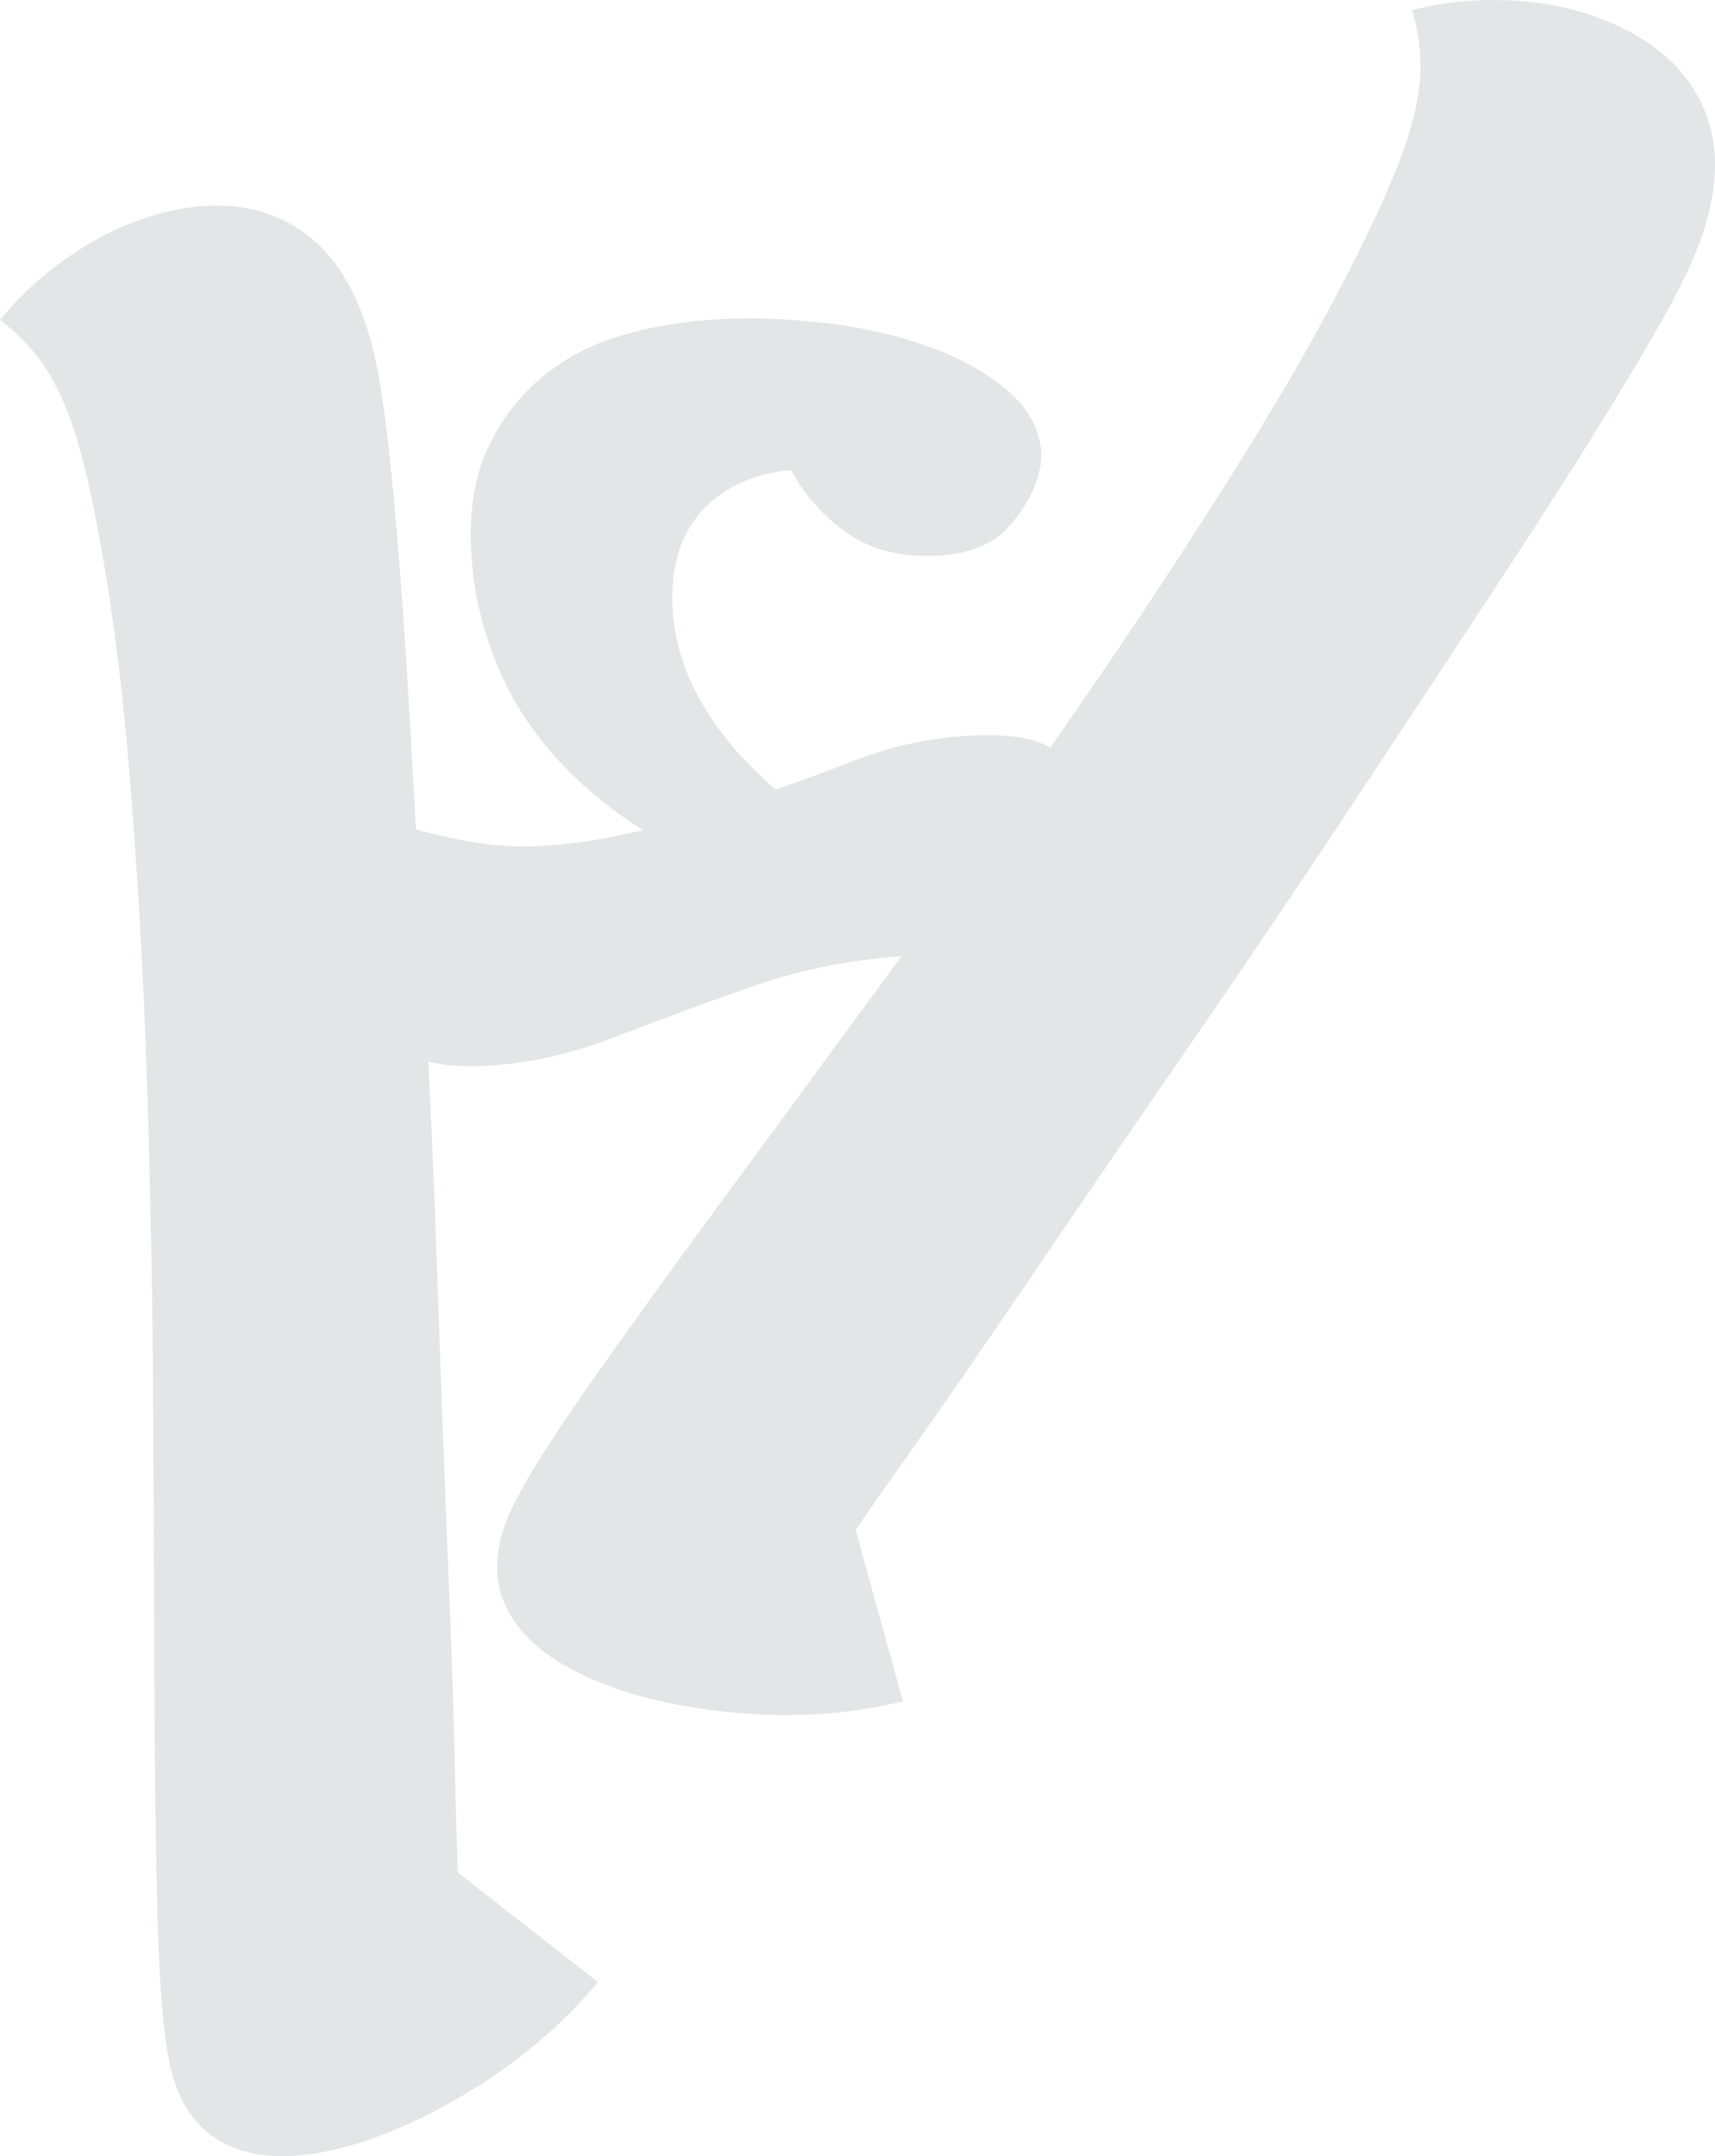 <?xml version="1.0" encoding="UTF-8"?>
<svg id="Capa_1" xmlns="http://www.w3.org/2000/svg" viewBox="0 0 563.63 708.19">
  <defs>
    <style>
      .cls-1 {
        fill: #e2e6e7;
      }
    </style>
  </defs>
  <path class="cls-1" d="M531.8,8.53c15.53,7.3,25.44,17.82,29.74,31.52,4.31,13.71,1.94,30.14-7.06,49.3-4.38,9.32-12.04,22.93-23,40.86-10.94,17.92-24.2,38.71-39.76,62.37-15.54,23.66-32.02,48.62-49.43,74.89-17.4,26.26-35.01,52.28-52.81,78.04-17.8,25.76-34.42,50.02-49.87,72.79-15.44,22.75-28.79,42.08-40.05,57.96-11.26,15.88-19.1,27.2-23.55,33.96l-2.39-35.25,23.13,83.88c-17.8,4.27-36.38,5.48-55.76,3.65-19.36-1.84-35.77-5.91-49.23-12.25-12.93-6.08-21.5-13.75-25.7-22.98-4.19-9.24-3.48-19.82,2.11-31.72,4.14-8.81,12.46-22.11,24.95-39.94,12.5-17.83,27.48-38.6,44.94-62.3,17.47-23.71,36.37-49.43,56.67-77.17,20.32-27.75,40.37-55.92,60.14-84.55,19.78-28.62,38.17-56.64,55.16-84.04,17.01-27.41,30.97-52.75,41.92-76.05,5.84-12.42,9.82-22.56,11.93-30.42,2.13-7.86,3.1-14.66,2.96-20.41-.14-5.75-1.04-11.56-2.72-17.4,11.45-2.83,23.13-3.82,35.05-2.96,11.92.86,22.8,3.61,32.63,8.23ZM158.98,350.1c-13.71.68-22.99-1.56-27.83-6.77-4.85-5.19-7.49-12.36-7.95-21.51-.4-7.99.33-16.34,2.19-25.02,1.85-8.68,4.58-17.12,8.19-25.32,6.39,1.98,13.35,3.63,20.87,4.97,7.5,1.34,15.26,1.82,23.27,1.42s16.53-1.54,25.6-3.43c9.06-1.88,17.27-3.87,24.62-5.95l5.1,16.07c-17.59-8.28-32.11-17.86-43.53-28.75-11.43-10.88-19.9-22.77-25.41-35.67-5.52-12.89-8.6-25.91-9.25-39.06-.66-13.14,1.07-24.24,5.21-33.33,4.12-9.08,9.9-16.82,17.31-23.2,7.41-6.38,16.2-11.12,26.35-14.2,10.16-3.08,21.23-4.93,33.23-5.52,10.85-.54,22.33-.11,34.43,1.29,12.1,1.41,23.39,3.99,33.89,7.76,10.5,3.77,19.18,8.64,26.07,14.59,6.87,5.97,10.52,12.94,10.92,20.93-.2,7.46-3.54,15.08-10.03,22.84-6.49,7.77-17.2,11.17-32.14,10.2-9.2-.68-17.23-3.72-24.08-9.11-6.86-5.38-12.18-11.7-15.98-18.96-12.54,1.2-22.35,5.71-29.39,13.49-7.06,7.8-10.26,18.27-9.6,31.41.49,9.72,2.94,18.9,7.39,27.55,4.43,8.66,10.28,16.67,17.52,24.04,7.24,7.37,15.32,14.27,24.23,20.7l-43.1-3c23.1-7.45,40.84-13.64,53.19-18.55,12.35-4.91,25.39-7.71,39.1-8.4,13.71-.68,22.96,1.15,27.76,5.49,4.8,4.35,7.44,11.37,7.93,21.08.88,17.71-2.28,34.77-9.47,51.16-6.41-1.96-13.36-3.48-20.84-4.54-7.5-1.05-15.83-1.36-24.96-.9-18.29.91-35.59,4.22-51.91,9.89-16.33,5.69-31.65,11.33-45.98,16.9-14.33,5.59-28.64,8.73-42.91,9.44ZM57.5,68.97c16.82-3.39,31.05-.85,42.67,7.61,11.63,8.45,19.52,23.05,23.69,43.81,2.03,10.09,3.99,25.59,5.86,46.52,1.88,20.91,3.62,45.51,5.22,73.78,1.61,28.26,3.25,58.12,4.9,89.6,1.67,31.46,3.02,62.84,4.07,94.14,1.05,31.3,2.15,60.68,3.3,88.17,1.15,27.47,1.94,50.95,2.36,70.42.41,19.46.86,33.22,1.31,41.31l-22.92-26.9,68.55,53.6c-11.75,14.03-25.96,26.08-42.61,36.14-16.64,10.05-32.25,16.55-46.84,19.49-14.01,2.82-25.46,1.76-34.33-3.16-8.87-4.93-14.6-13.84-17.2-26.73-1.92-9.54-3.17-25.18-3.76-46.94-.58-21.76-.92-47.38-1.02-76.81-.09-29.45-.23-61.37-.45-95.74-.21-34.39-.89-68.96-2.06-103.74-1.16-34.78-3.08-68.23-5.76-100.36-2.67-32.15-6.55-60.82-11.63-86.05-2.71-13.46-5.55-23.98-8.54-31.54-2.97-7.58-6.24-13.62-9.78-18.16-3.54-4.54-7.72-8.66-12.55-12.35,7.51-9.09,16.3-16.85,26.39-23.25,10.09-6.41,20.47-10.68,31.11-12.83Z"/>
</svg>